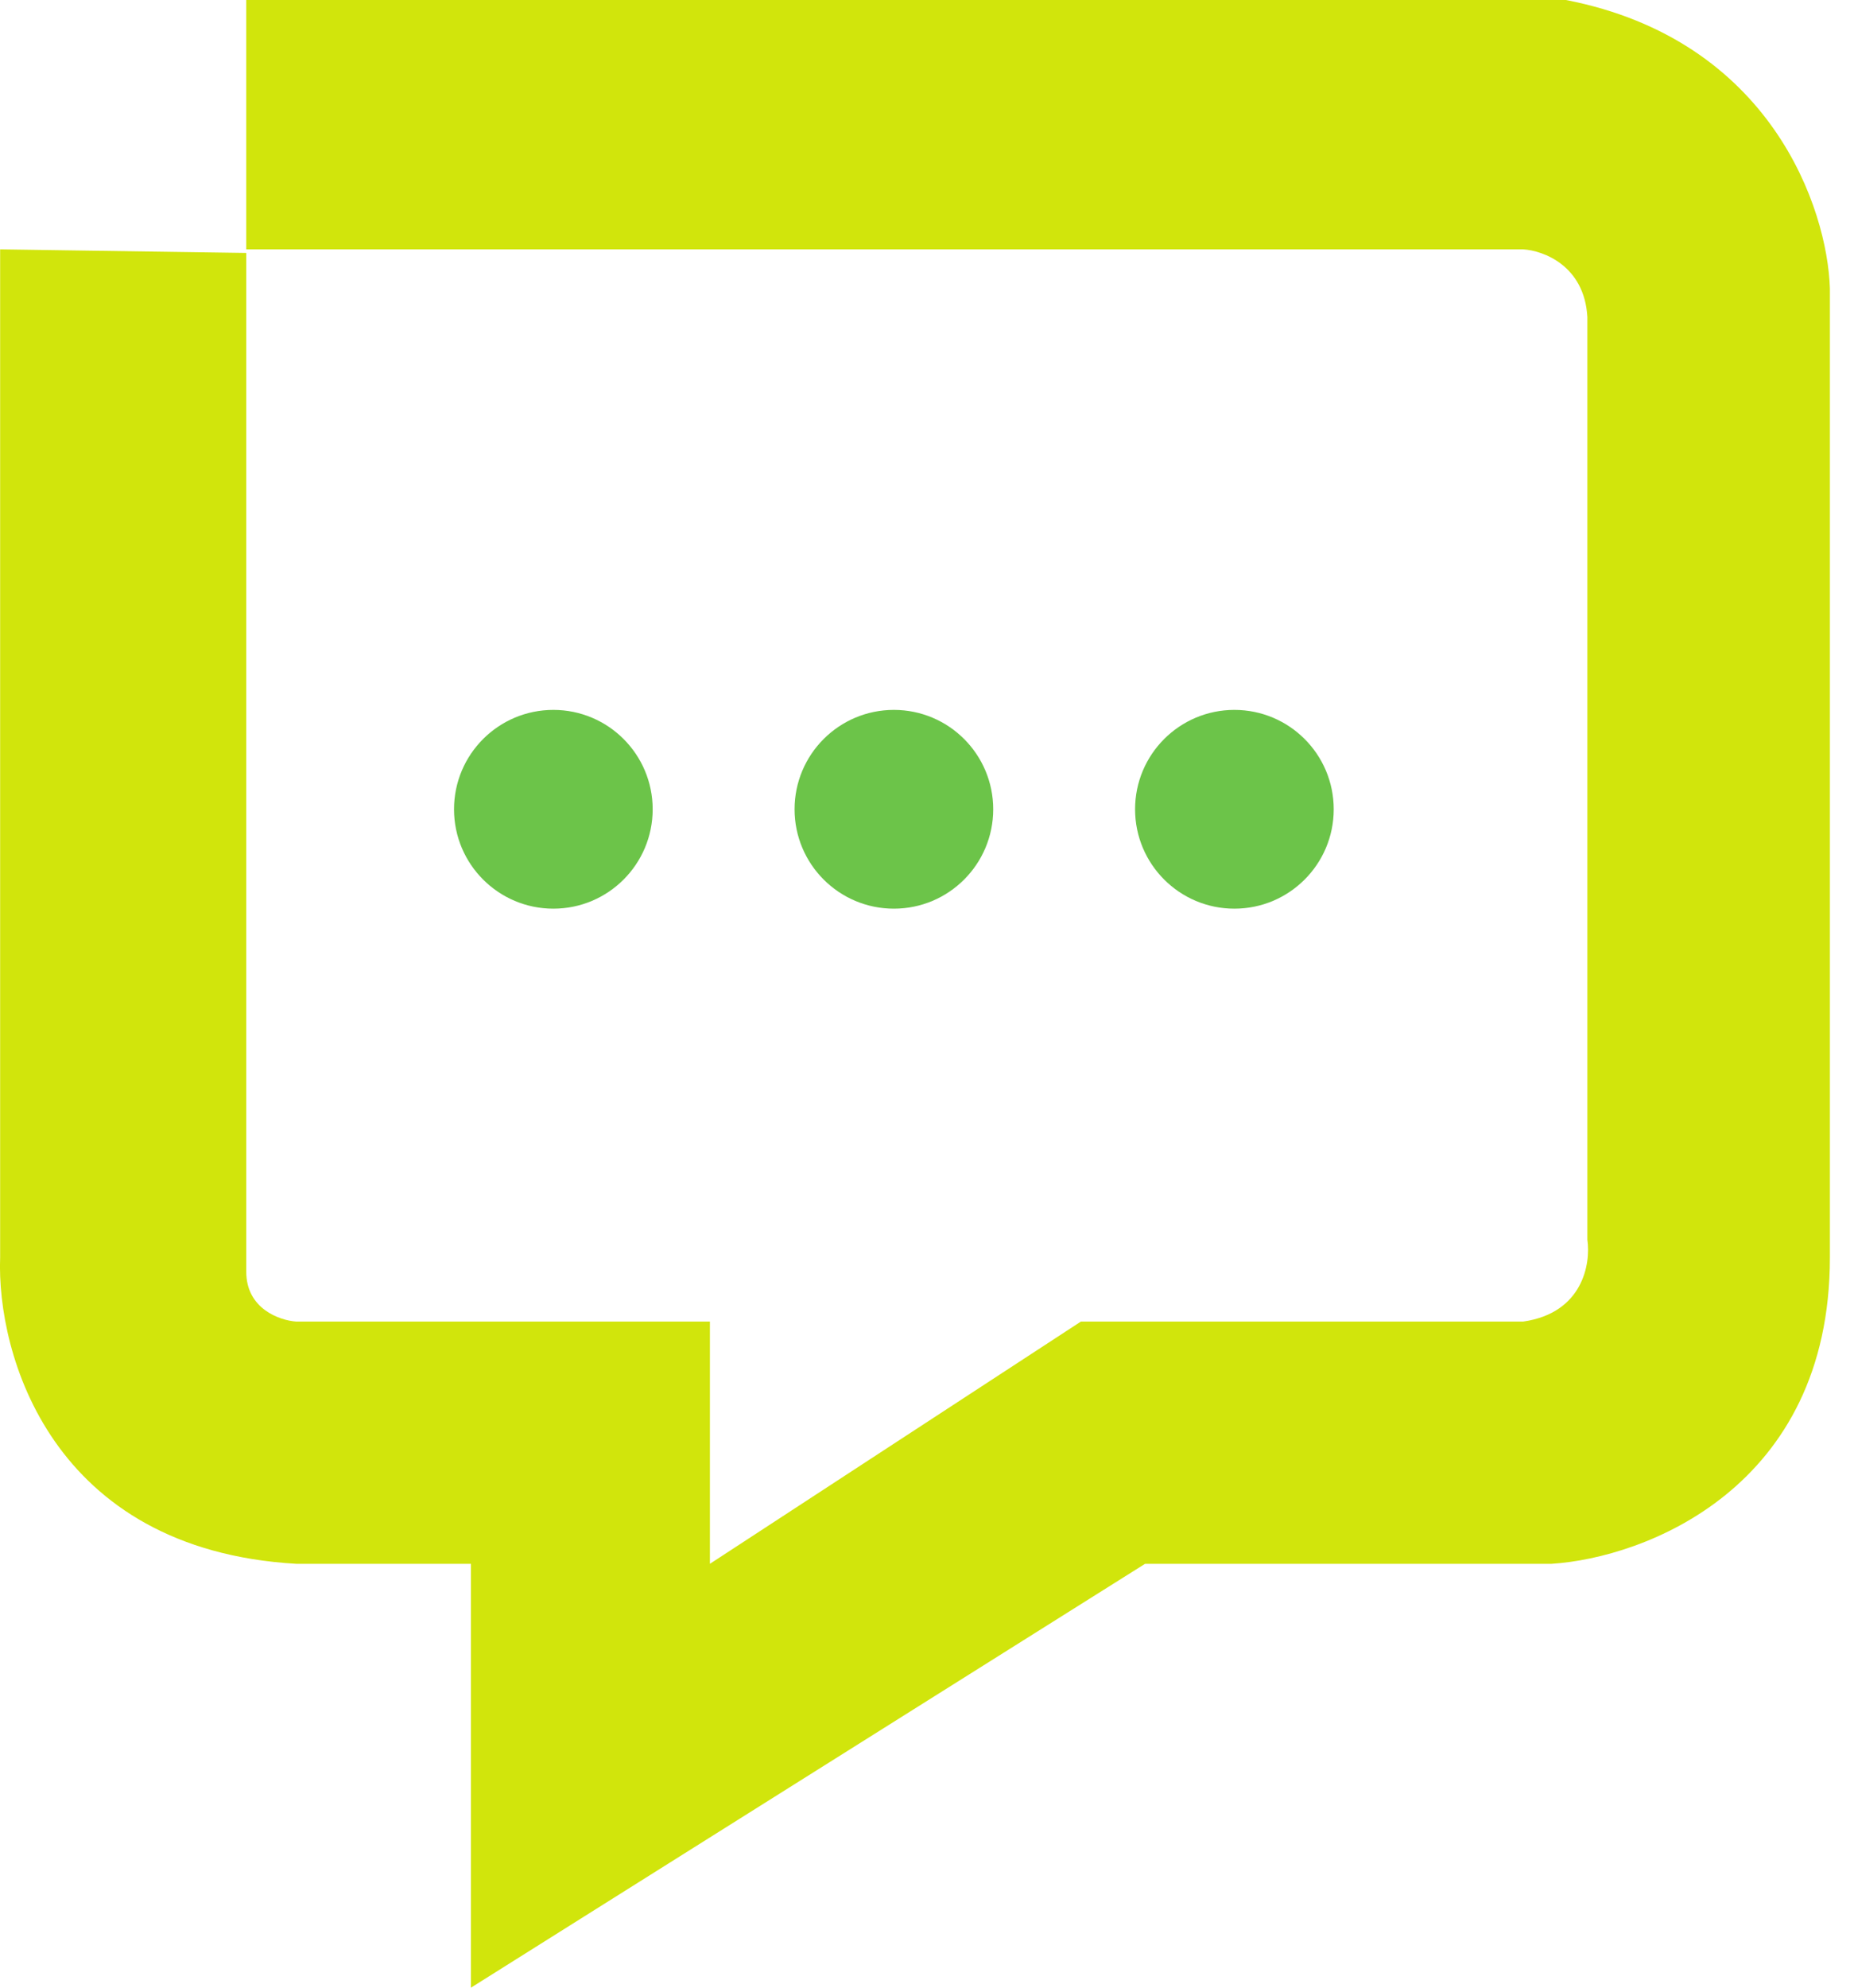 <svg width="56" height="60" viewBox="0 0 56 60" fill="none" xmlns="http://www.w3.org/2000/svg">
<path d="M0.004 37.957V7.527L7.438 7.635V38.387C7.438 39.506 8.443 39.857 8.946 39.893H21.443V47.205L32.648 39.893H46.007C47.816 39.635 48.053 38.136 47.946 37.42V9.57C47.86 8.022 46.617 7.563 46.007 7.527H7.438V0H47.299C53.505 1.205 55.2 6.308 55.272 8.71V37.957C55.272 44.925 49.669 47.025 46.868 47.205H34.587L14.225 60V47.205H8.946C1.534 46.774 -0.104 40.861 0.004 37.957Z" fill="#D1E50C"/>
<circle cx="27" cy="24.429" r="3" fill="#6CC449"/>
<circle cx="16.714" cy="24.429" r="3" fill="#6CC449"/>
<circle cx="37.285" cy="24.429" r="3" fill="#6CC449"/>
</svg>
